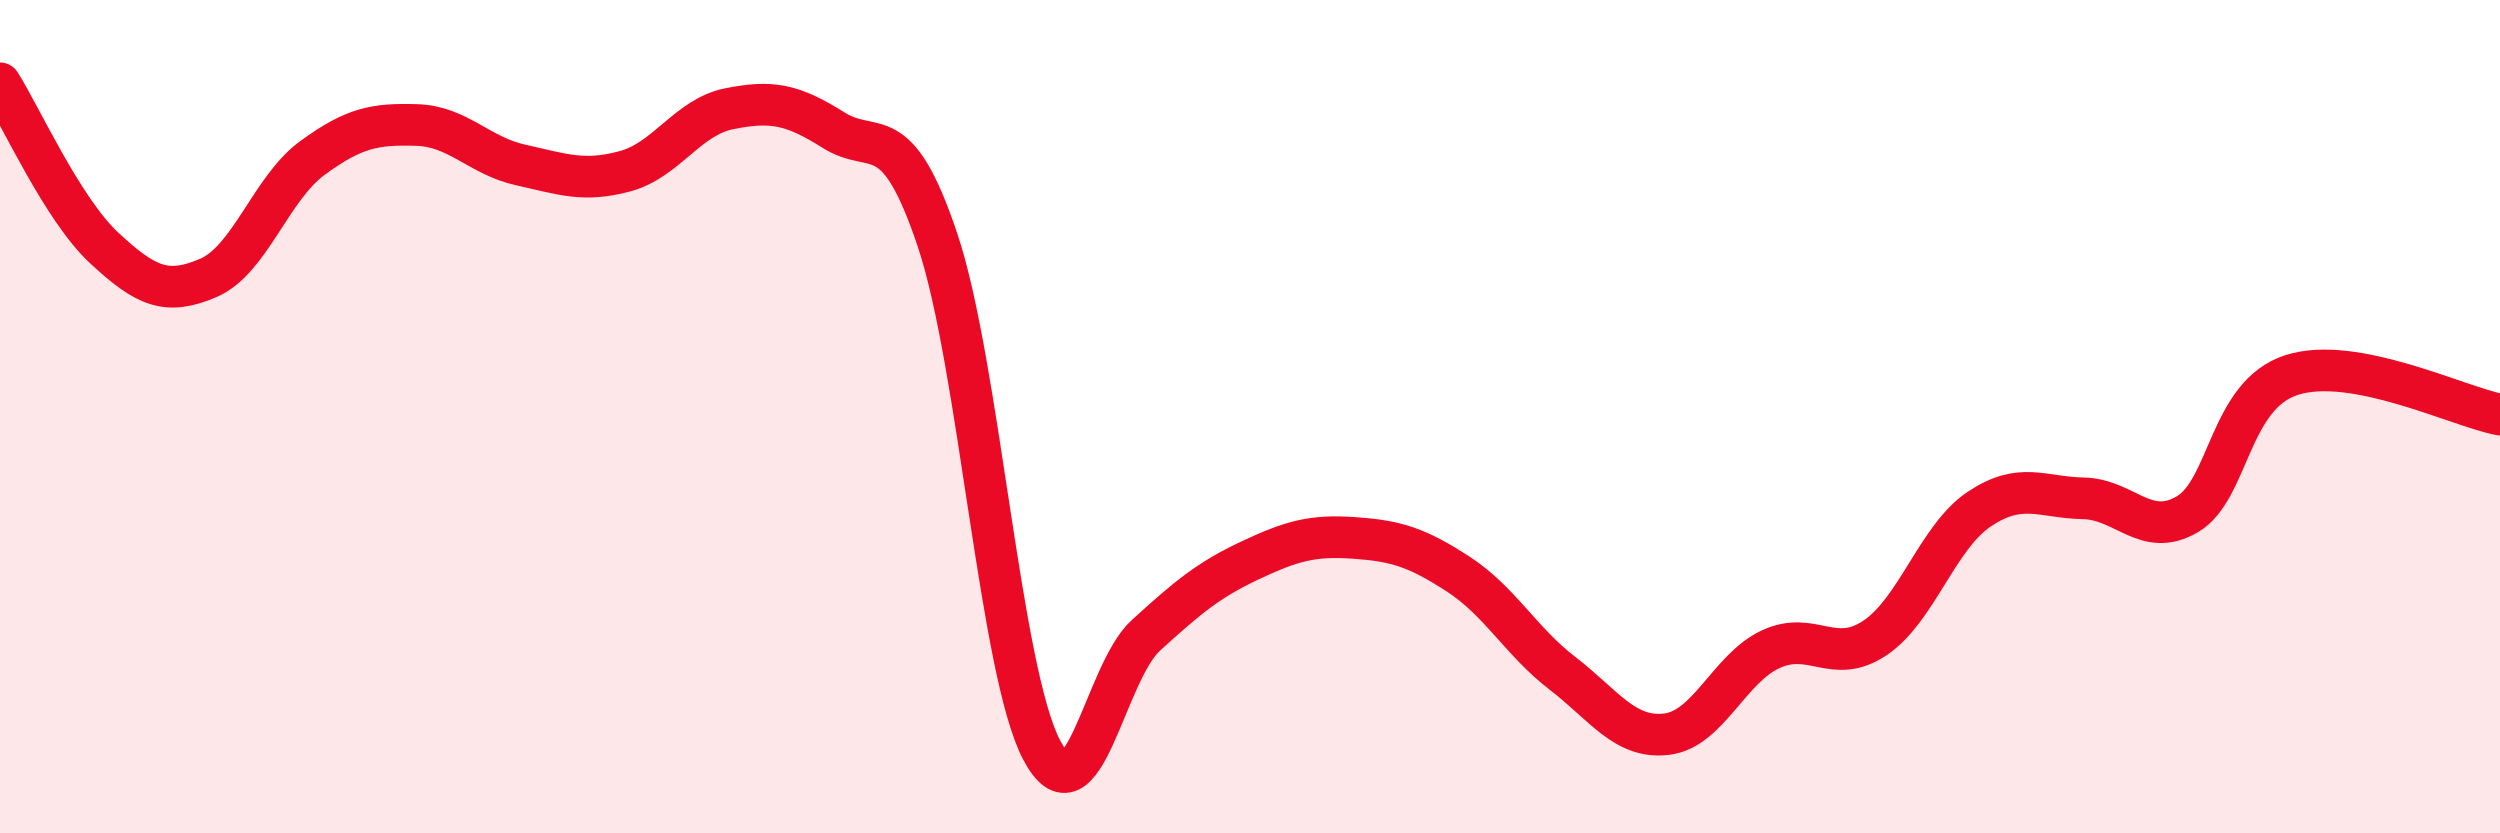 
    <svg width="60" height="20" viewBox="0 0 60 20" xmlns="http://www.w3.org/2000/svg">
      <path
        d="M 0,2 C 0.5,2.79 1.5,5.02 2.5,5.95 C 3.5,6.88 4,7.1 5,6.67 C 6,6.24 6.5,4.52 7.5,3.79 C 8.5,3.06 9,2.97 10,3 C 11,3.03 11.5,3.74 12.5,3.96 C 13.5,4.18 14,4.38 15,4.11 C 16,3.84 16.5,2.81 17.5,2.61 C 18.5,2.41 19,2.49 20,3.12 C 21,3.75 21.5,2.78 22.5,5.76 C 23.5,8.74 24,16.1 25,18 C 26,19.9 26.5,16.16 27.5,15.25 C 28.5,14.34 29,13.92 30,13.45 C 31,12.98 31.5,12.84 32.5,12.91 C 33.5,12.98 34,13.13 35,13.78 C 36,14.43 36.5,15.39 37.5,16.16 C 38.5,16.93 39,17.74 40,17.62 C 41,17.5 41.5,16.04 42.5,15.58 C 43.5,15.12 44,15.98 45,15.31 C 46,14.64 46.5,12.89 47.5,12.22 C 48.5,11.55 49,11.94 50,11.96 C 51,11.98 51.5,12.93 52.5,12.34 C 53.5,11.75 53.5,9.48 55,9 C 56.5,8.52 59,9.76 60,9.95L60 20L0 20Z"
        fill="#EB0A25"
        opacity="0.1"
        stroke-linecap="round"
        stroke-linejoin="round"
      />
      <path
        d="M 0,2 C 0.5,2.79 1.5,5.02 2.5,5.95 C 3.5,6.88 4,7.1 5,6.67 C 6,6.24 6.5,4.52 7.5,3.79 C 8.5,3.06 9,2.97 10,3 C 11,3.03 11.5,3.74 12.5,3.96 C 13.5,4.18 14,4.38 15,4.11 C 16,3.84 16.5,2.81 17.5,2.61 C 18.5,2.41 19,2.49 20,3.12 C 21,3.75 21.5,2.78 22.5,5.76 C 23.5,8.74 24,16.1 25,18 C 26,19.9 26.5,16.16 27.5,15.25 C 28.5,14.34 29,13.92 30,13.45 C 31,12.98 31.5,12.84 32.5,12.91 C 33.5,12.98 34,13.13 35,13.78 C 36,14.43 36.5,15.39 37.5,16.16 C 38.5,16.93 39,17.74 40,17.62 C 41,17.5 41.5,16.04 42.5,15.58 C 43.5,15.12 44,15.98 45,15.31 C 46,14.64 46.5,12.89 47.5,12.22 C 48.5,11.55 49,11.94 50,11.96 C 51,11.98 51.5,12.93 52.5,12.34 C 53.5,11.75 53.5,9.48 55,9 C 56.5,8.52 59,9.76 60,9.95"
        stroke="#EB0A25"
        stroke-width="1"
        fill="none"
        stroke-linecap="round"
        stroke-linejoin="round"
      />
    </svg>
  